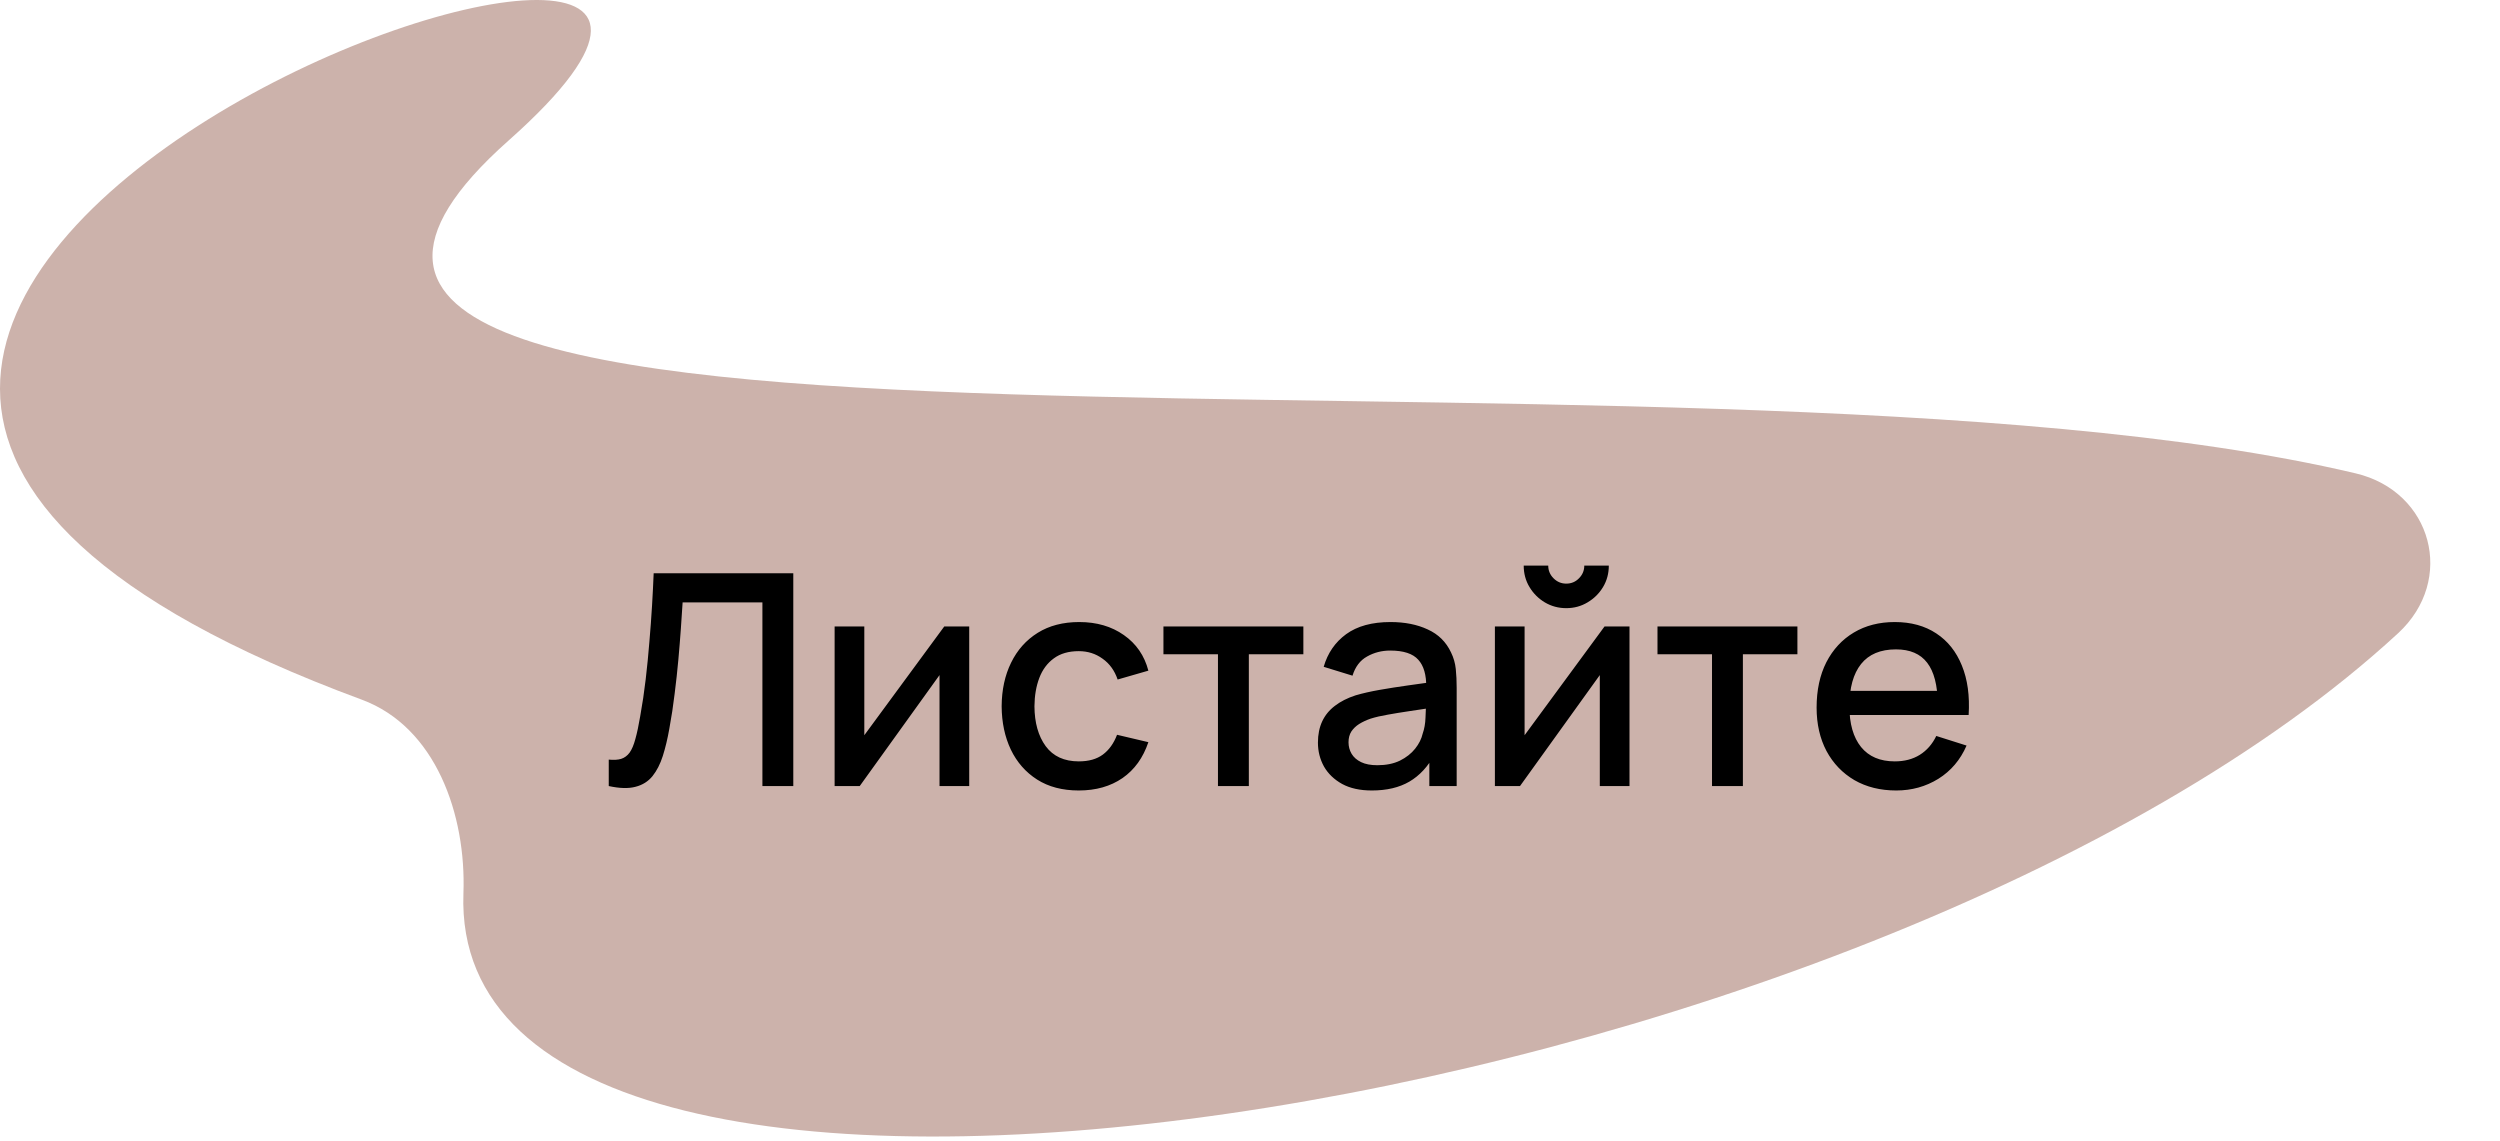 <?xml version="1.0" encoding="UTF-8"?> <svg xmlns="http://www.w3.org/2000/svg" width="423" height="193" viewBox="0 0 423 193" fill="none"><path d="M398.582 80.093C411.539 83.159 415.547 98.112 405.761 107.14C316.941 189.085 75.595 227.309 78.412 151.161C78.906 137.826 73.715 123 61.198 118.377C-119.042 51.808 163.97 -45.372 86.067 23.763C10.974 90.404 283.612 52.891 398.582 80.093Z" fill="#CCB2AB"></path><path d="M103 133V128.525C103.85 128.608 104.55 128.567 105.1 128.4C105.667 128.217 106.142 127.867 106.525 127.35C106.908 126.817 107.233 126.05 107.5 125.05C107.783 124.05 108.058 122.758 108.325 121.175C108.692 119.158 109 117.083 109.25 114.95C109.5 112.817 109.708 110.7 109.875 108.6C110.058 106.483 110.208 104.442 110.325 102.475C110.442 100.508 110.533 98.683 110.6 97H134.225V133H129V101.925H115.5C115.417 103.258 115.317 104.75 115.2 106.4C115.083 108.05 114.942 109.8 114.775 111.65C114.608 113.5 114.4 115.408 114.15 117.375C113.917 119.342 113.617 121.317 113.25 123.3C112.95 125 112.583 126.533 112.15 127.9C111.717 129.267 111.133 130.408 110.4 131.325C109.667 132.225 108.708 132.825 107.525 133.125C106.342 133.442 104.833 133.4 103 133ZM163.992 106V133H158.967V114.225L145.467 133H141.217V106H146.242V124.4L159.767 106H163.992ZM182.529 133.75C179.762 133.75 177.412 133.133 175.479 131.9C173.545 130.667 172.062 128.975 171.029 126.825C170.012 124.675 169.495 122.233 169.479 119.5C169.495 116.717 170.029 114.258 171.079 112.125C172.129 109.975 173.629 108.292 175.579 107.075C177.529 105.858 179.87 105.25 182.604 105.25C185.554 105.25 188.07 105.983 190.154 107.45C192.254 108.917 193.637 110.925 194.304 113.475L189.104 114.975C188.587 113.458 187.737 112.283 186.554 111.45C185.387 110.6 184.045 110.175 182.529 110.175C180.812 110.175 179.404 110.583 178.304 111.4C177.204 112.2 176.387 113.3 175.854 114.7C175.32 116.1 175.045 117.7 175.029 119.5C175.045 122.283 175.679 124.533 176.929 126.25C178.195 127.967 180.062 128.825 182.529 128.825C184.212 128.825 185.57 128.442 186.604 127.675C187.654 126.892 188.454 125.775 189.004 124.325L194.304 125.575C193.42 128.208 191.962 130.233 189.929 131.65C187.895 133.05 185.429 133.75 182.529 133.75ZM206.079 133V110.7H196.854V106H220.529V110.7H211.304V133H206.079ZM232.119 133.75C230.119 133.75 228.444 133.383 227.094 132.65C225.744 131.9 224.719 130.917 224.019 129.7C223.336 128.467 222.994 127.117 222.994 125.65C222.994 124.283 223.236 123.083 223.719 122.05C224.202 121.017 224.919 120.142 225.869 119.425C226.819 118.692 227.986 118.1 229.369 117.65C230.569 117.3 231.927 116.992 233.444 116.725C234.961 116.458 236.552 116.208 238.219 115.975C239.902 115.742 241.569 115.508 243.219 115.275L241.319 116.325C241.352 114.208 240.902 112.642 239.969 111.625C239.052 110.592 237.469 110.075 235.219 110.075C233.802 110.075 232.502 110.408 231.319 111.075C230.136 111.725 229.311 112.808 228.844 114.325L223.969 112.825C224.636 110.508 225.902 108.667 227.769 107.3C229.652 105.933 232.152 105.25 235.269 105.25C237.686 105.25 239.786 105.667 241.569 106.5C243.369 107.317 244.686 108.617 245.519 110.4C245.952 111.283 246.219 112.217 246.319 113.2C246.419 114.183 246.469 115.242 246.469 116.375V133H241.844V126.825L242.744 127.625C241.627 129.692 240.202 131.233 238.469 132.25C236.752 133.25 234.636 133.75 232.119 133.75ZM233.044 129.475C234.527 129.475 235.802 129.217 236.869 128.7C237.936 128.167 238.794 127.492 239.444 126.675C240.094 125.858 240.519 125.008 240.719 124.125C241.002 123.325 241.161 122.425 241.194 121.425C241.244 120.425 241.269 119.625 241.269 119.025L242.969 119.65C241.319 119.9 239.819 120.125 238.469 120.325C237.119 120.525 235.894 120.725 234.794 120.925C233.711 121.108 232.744 121.333 231.894 121.6C231.177 121.85 230.536 122.15 229.969 122.5C229.419 122.85 228.977 123.275 228.644 123.775C228.327 124.275 228.169 124.883 228.169 125.6C228.169 126.3 228.344 126.95 228.694 127.55C229.044 128.133 229.577 128.6 230.294 128.95C231.011 129.3 231.927 129.475 233.044 129.475ZM265.011 102.9C263.694 102.9 262.486 102.575 261.386 101.925C260.303 101.275 259.436 100.408 258.786 99.325C258.136 98.242 257.811 97.033 257.811 95.7H261.961C261.961 96.533 262.261 97.25 262.861 97.85C263.461 98.45 264.178 98.75 265.011 98.75C265.861 98.75 266.578 98.45 267.161 97.85C267.761 97.25 268.061 96.533 268.061 95.7H272.211C272.211 97.033 271.886 98.242 271.236 99.325C270.586 100.408 269.711 101.275 268.611 101.925C267.528 102.575 266.328 102.9 265.011 102.9ZM275.711 106V133H270.686V114.225L257.186 133H252.936V106H257.961V124.4L271.486 106H275.711ZM289.672 133V110.7H280.447V106H304.122V110.7H294.897V133H289.672ZM320.844 133.75C318.161 133.75 315.802 133.167 313.769 132C311.752 130.817 310.177 129.175 309.044 127.075C307.927 124.958 307.369 122.508 307.369 119.725C307.369 116.775 307.919 114.217 309.019 112.05C310.136 109.883 311.686 108.208 313.669 107.025C315.652 105.842 317.961 105.25 320.594 105.25C323.344 105.25 325.686 105.892 327.619 107.175C329.552 108.442 330.994 110.25 331.944 112.6C332.911 114.95 333.294 117.742 333.094 120.975H327.869V119.075C327.836 115.942 327.236 113.625 326.069 112.125C324.919 110.625 323.161 109.875 320.794 109.875C318.177 109.875 316.211 110.7 314.894 112.35C313.577 114 312.919 116.383 312.919 119.5C312.919 122.467 313.577 124.767 314.894 126.4C316.211 128.017 318.111 128.825 320.594 128.825C322.227 128.825 323.636 128.458 324.819 127.725C326.019 126.975 326.952 125.908 327.619 124.525L332.744 126.15C331.694 128.567 330.102 130.442 327.969 131.775C325.836 133.092 323.461 133.75 320.844 133.75ZM311.219 120.975V116.9H330.494V120.975H311.219Z" fill="black"></path></svg> 